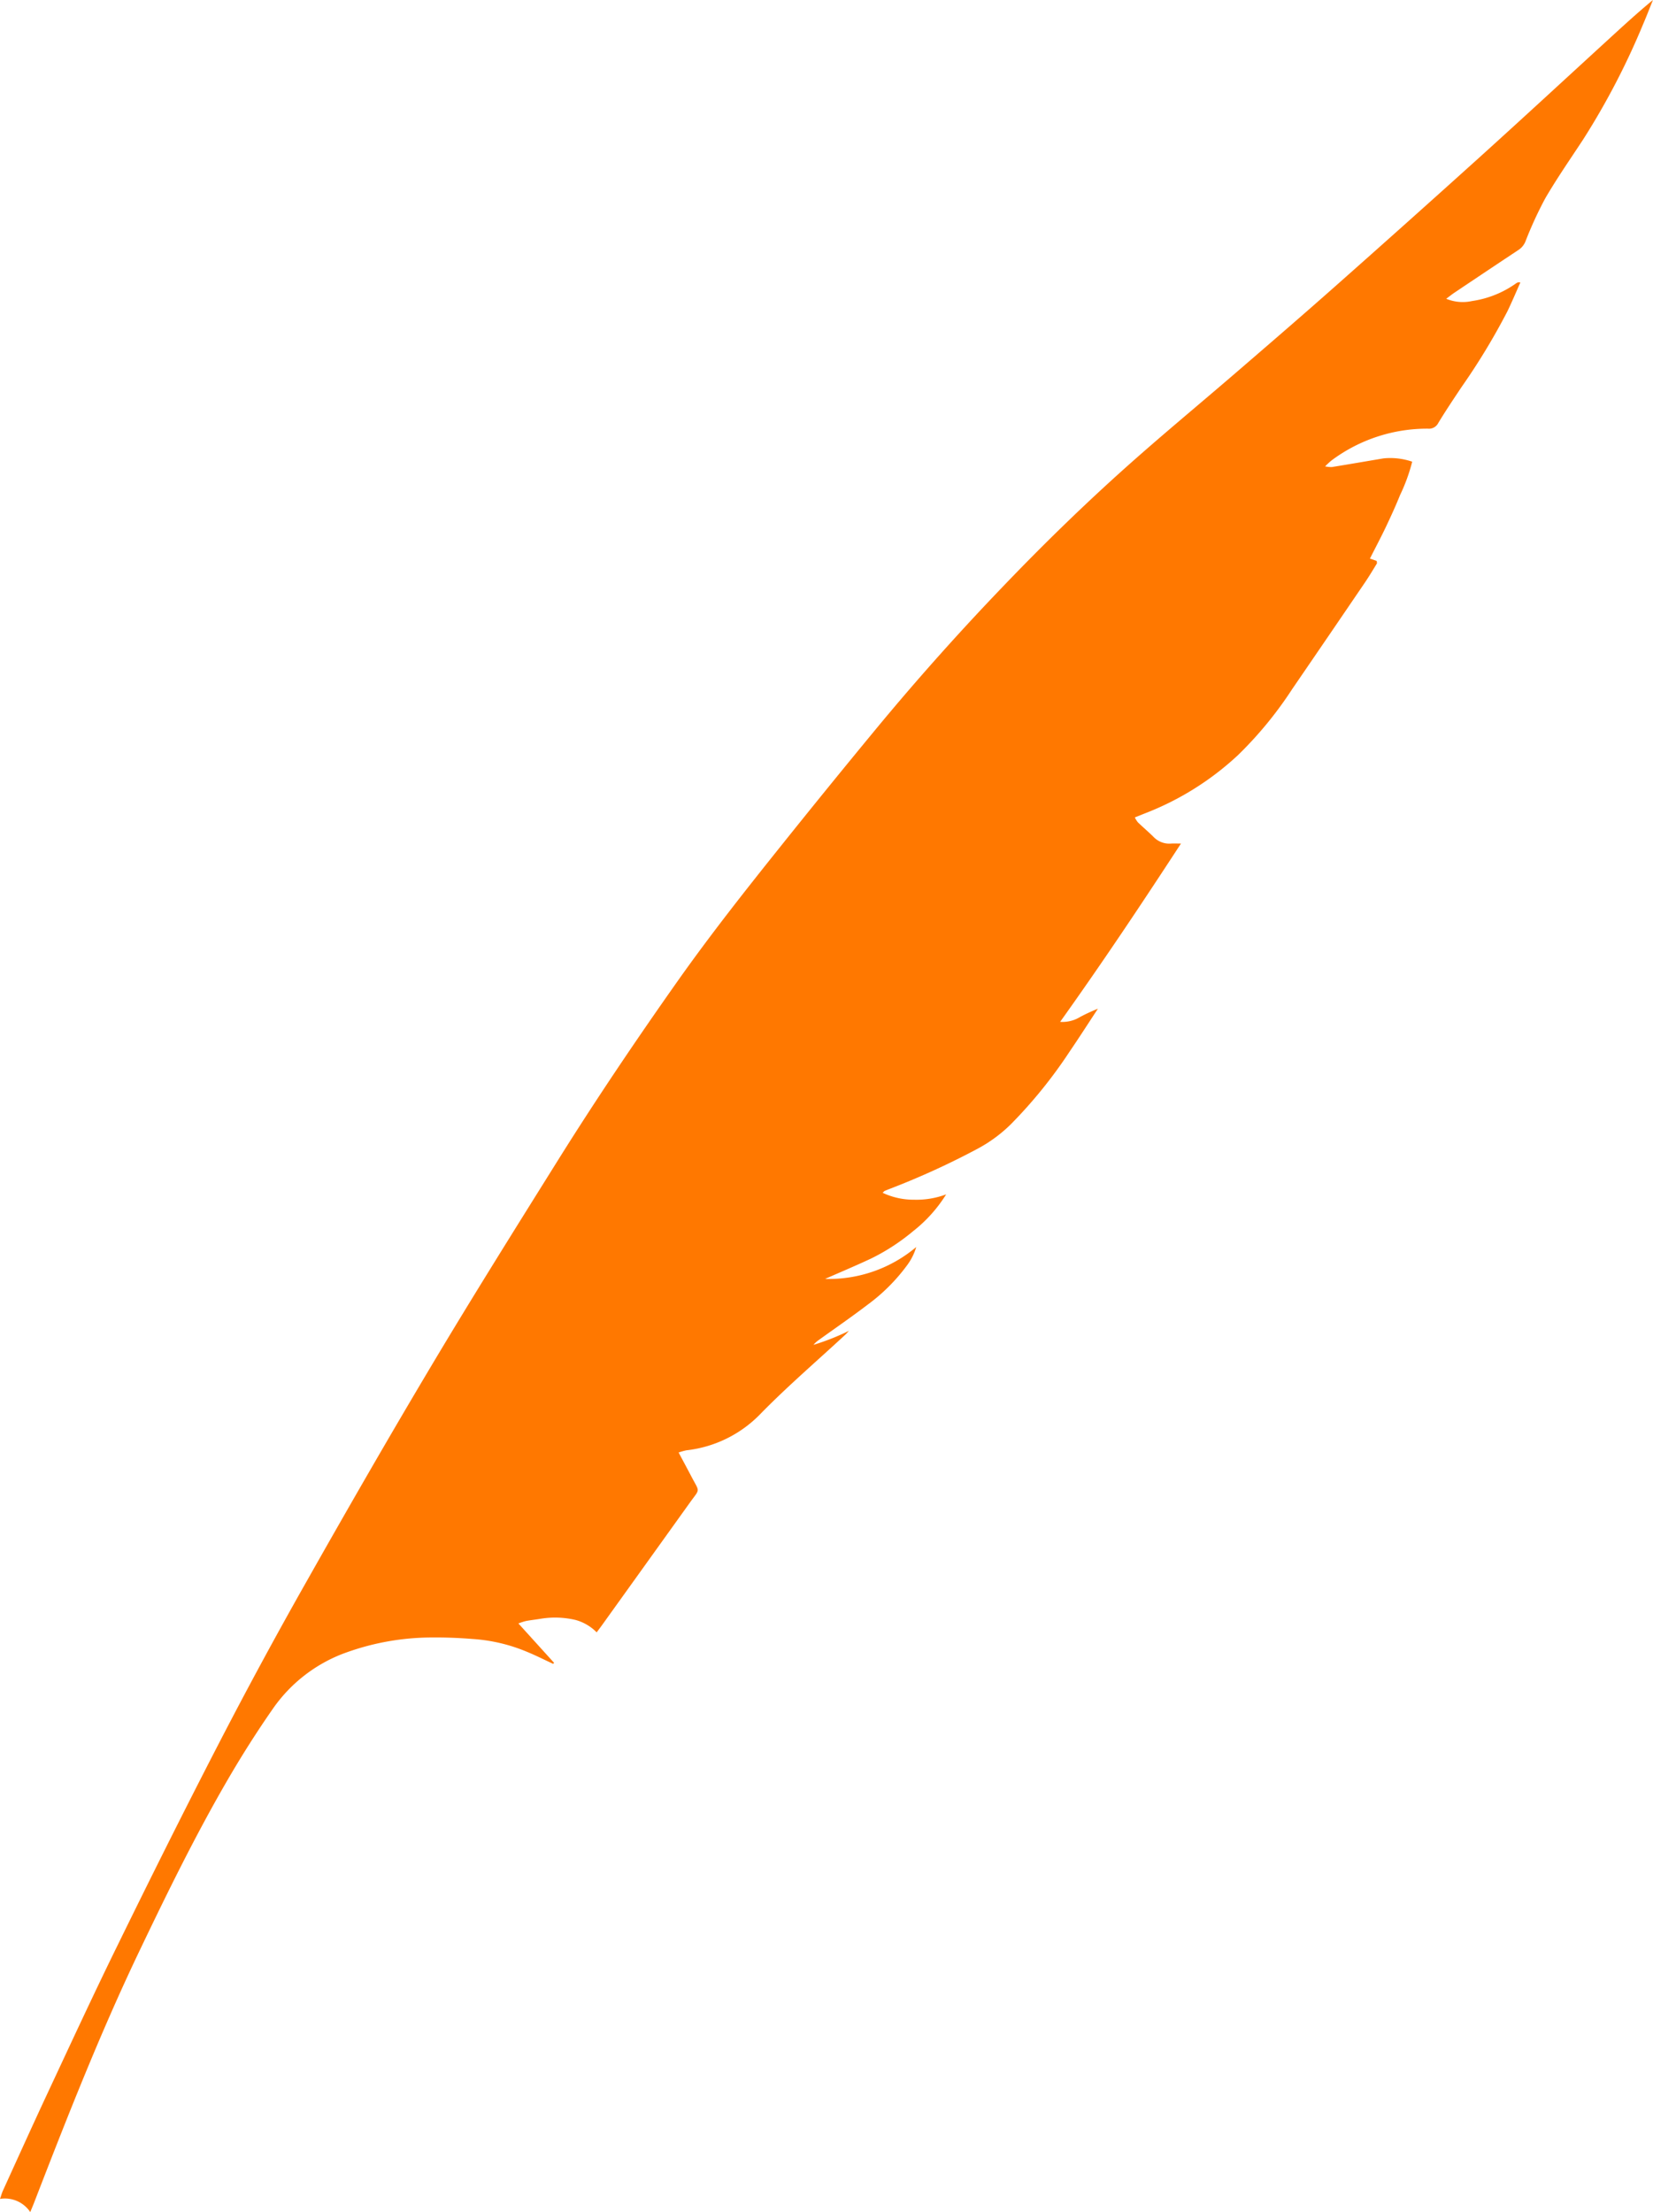 <svg id="Group_290" data-name="Group 290" xmlns="http://www.w3.org/2000/svg" xmlns:xlink="http://www.w3.org/1999/xlink" width="118.218" height="158.182" viewBox="0 0 118.218 158.182">
  <defs>
    <clipPath id="clip-path">
      <rect id="Rectangle_86" data-name="Rectangle 86" width="118.218" height="158.182" fill="#ff7800"/>
    </clipPath>
  </defs>
  <g id="Group_283" data-name="Group 283" transform="translate(0 0)" clip-path="url(#clip-path)">
    <path id="Path_27" data-name="Path 27" d="M2.164,158.18A2.174,2.174,0,0,0,0,157.239c.081-.231.128-.408.2-.573,1.055-2.312,2.1-4.63,3.175-6.932,1.64-3.506,3.263-7.022,4.969-10.5,2.4-4.9,4.833-9.782,7.339-14.627q3.005-5.809,6.229-11.5c2.964-5.244,5.967-10.467,9.054-15.639,2.937-4.92,5.984-9.776,9.02-14.636C42.7,78.5,45.556,74.271,48.5,70.1c2.329-3.292,4.826-6.456,7.343-9.6q3.391-4.24,6.848-8.426,4.342-5.248,9.063-10.161c3.1-3.238,6.321-6.356,9.689-9.315,2.293-2.014,4.642-3.964,6.954-5.956,2.371-2.044,4.742-4.087,7.086-6.163q5.164-4.572,10.285-9.192c3.107-2.807,6.182-5.649,9.27-8.477,1.036-.949,2.07-1.9,3.175-2.812-.231.572-.451,1.148-.695,1.714a53.186,53.186,0,0,1-4.3,8.267c-.912,1.389-1.863,2.757-2.7,4.192a27.588,27.588,0,0,0-1.419,3.084,1.306,1.306,0,0,1-.5.614q-2.3,1.527-4.588,3.062c-.173.116-.335.248-.581.431a3.076,3.076,0,0,0,1.847.162,7.2,7.2,0,0,0,3.175-1.283.334.334,0,0,1,.28-.04c-.308.687-.6,1.384-.927,2.06a47.468,47.468,0,0,1-3.281,5.416c-.564.847-1.132,1.691-1.659,2.561a.744.744,0,0,1-.747.413,11.432,11.432,0,0,0-6.889,2.271,5.456,5.456,0,0,0-.461.426,2.286,2.286,0,0,0,.476.049c1.232-.2,2.463-.413,3.694-.62a4.836,4.836,0,0,1,2.059.236,12.816,12.816,0,0,1-.87,2.39c-.306.761-.649,1.509-1,2.25-.361.757-.754,1.5-1.153,2.287l.484.17c.005.079.033.149.009.189-.275.449-.544.9-.84,1.338q-2.607,3.833-5.227,7.658A27.426,27.426,0,0,1,88.532,54a20.651,20.651,0,0,1-6.621,4.15c-.234.091-.466.189-.752.3a1.823,1.823,0,0,0,.22.352c.367.353.756.681,1.117,1.04a1.559,1.559,0,0,0,1.273.477c.186-.013.373,0,.69,0-2.831,4.342-5.636,8.542-8.641,12.751a2.4,2.4,0,0,0,1.422-.347,12.412,12.412,0,0,1,1.279-.592c-.675,1.025-1.337,2.059-2.029,3.073a33.937,33.937,0,0,1-4.2,5.191,10.326,10.326,0,0,1-2.352,1.734A55.546,55.546,0,0,1,63.7,84.985c-.145.056-.291.113-.434.175-.032.014-.055.05-.142.132a5.174,5.174,0,0,0,2.25.495,6.055,6.055,0,0,0,2.293-.382A10.19,10.19,0,0,1,65.3,88.04a14.861,14.861,0,0,1-2.991,1.948c-1.062.5-2.148.954-3.3,1.463a9.7,9.7,0,0,0,6.517-2.28,4.121,4.121,0,0,1-.612,1.247,13.152,13.152,0,0,1-2.845,2.862c-1.134.866-2.311,1.675-3.469,2.509a2.024,2.024,0,0,0-.423.377A16.74,16.74,0,0,0,60.72,95.16c-.1.1-.185.207-.287.3-2.009,1.861-4.093,3.649-6.006,5.6a8.709,8.709,0,0,1-5.336,2.647,4.2,4.2,0,0,0-.558.157c.328.616.632,1.18.93,1.748.591,1.126.612.807-.125,1.836q-3.146,4.389-6.294,8.776c-.112.156-.23.308-.372.5a3.366,3.366,0,0,0-1.518-.888,6.4,6.4,0,0,0-2.444-.091c-.365.063-.734.1-1.1.17a4.576,4.576,0,0,0-.536.172l2.553,2.817-.068.072c-.623-.288-1.237-.6-1.871-.86a12.043,12.043,0,0,0-3.916-.919,32.417,32.417,0,0,0-3.337-.1,18.2,18.2,0,0,0-6,1.191,10.837,10.837,0,0,0-4.939,3.927c-1.114,1.6-2.167,3.258-3.152,4.946-2.326,3.99-4.357,8.136-6.35,12.3C7.179,145.341,4.8,151.4,2.451,157.475c-.082.213-.172.422-.287.706" transform="translate(0 0.002)" fill="#ff7800"/>
  </g>
</svg>
